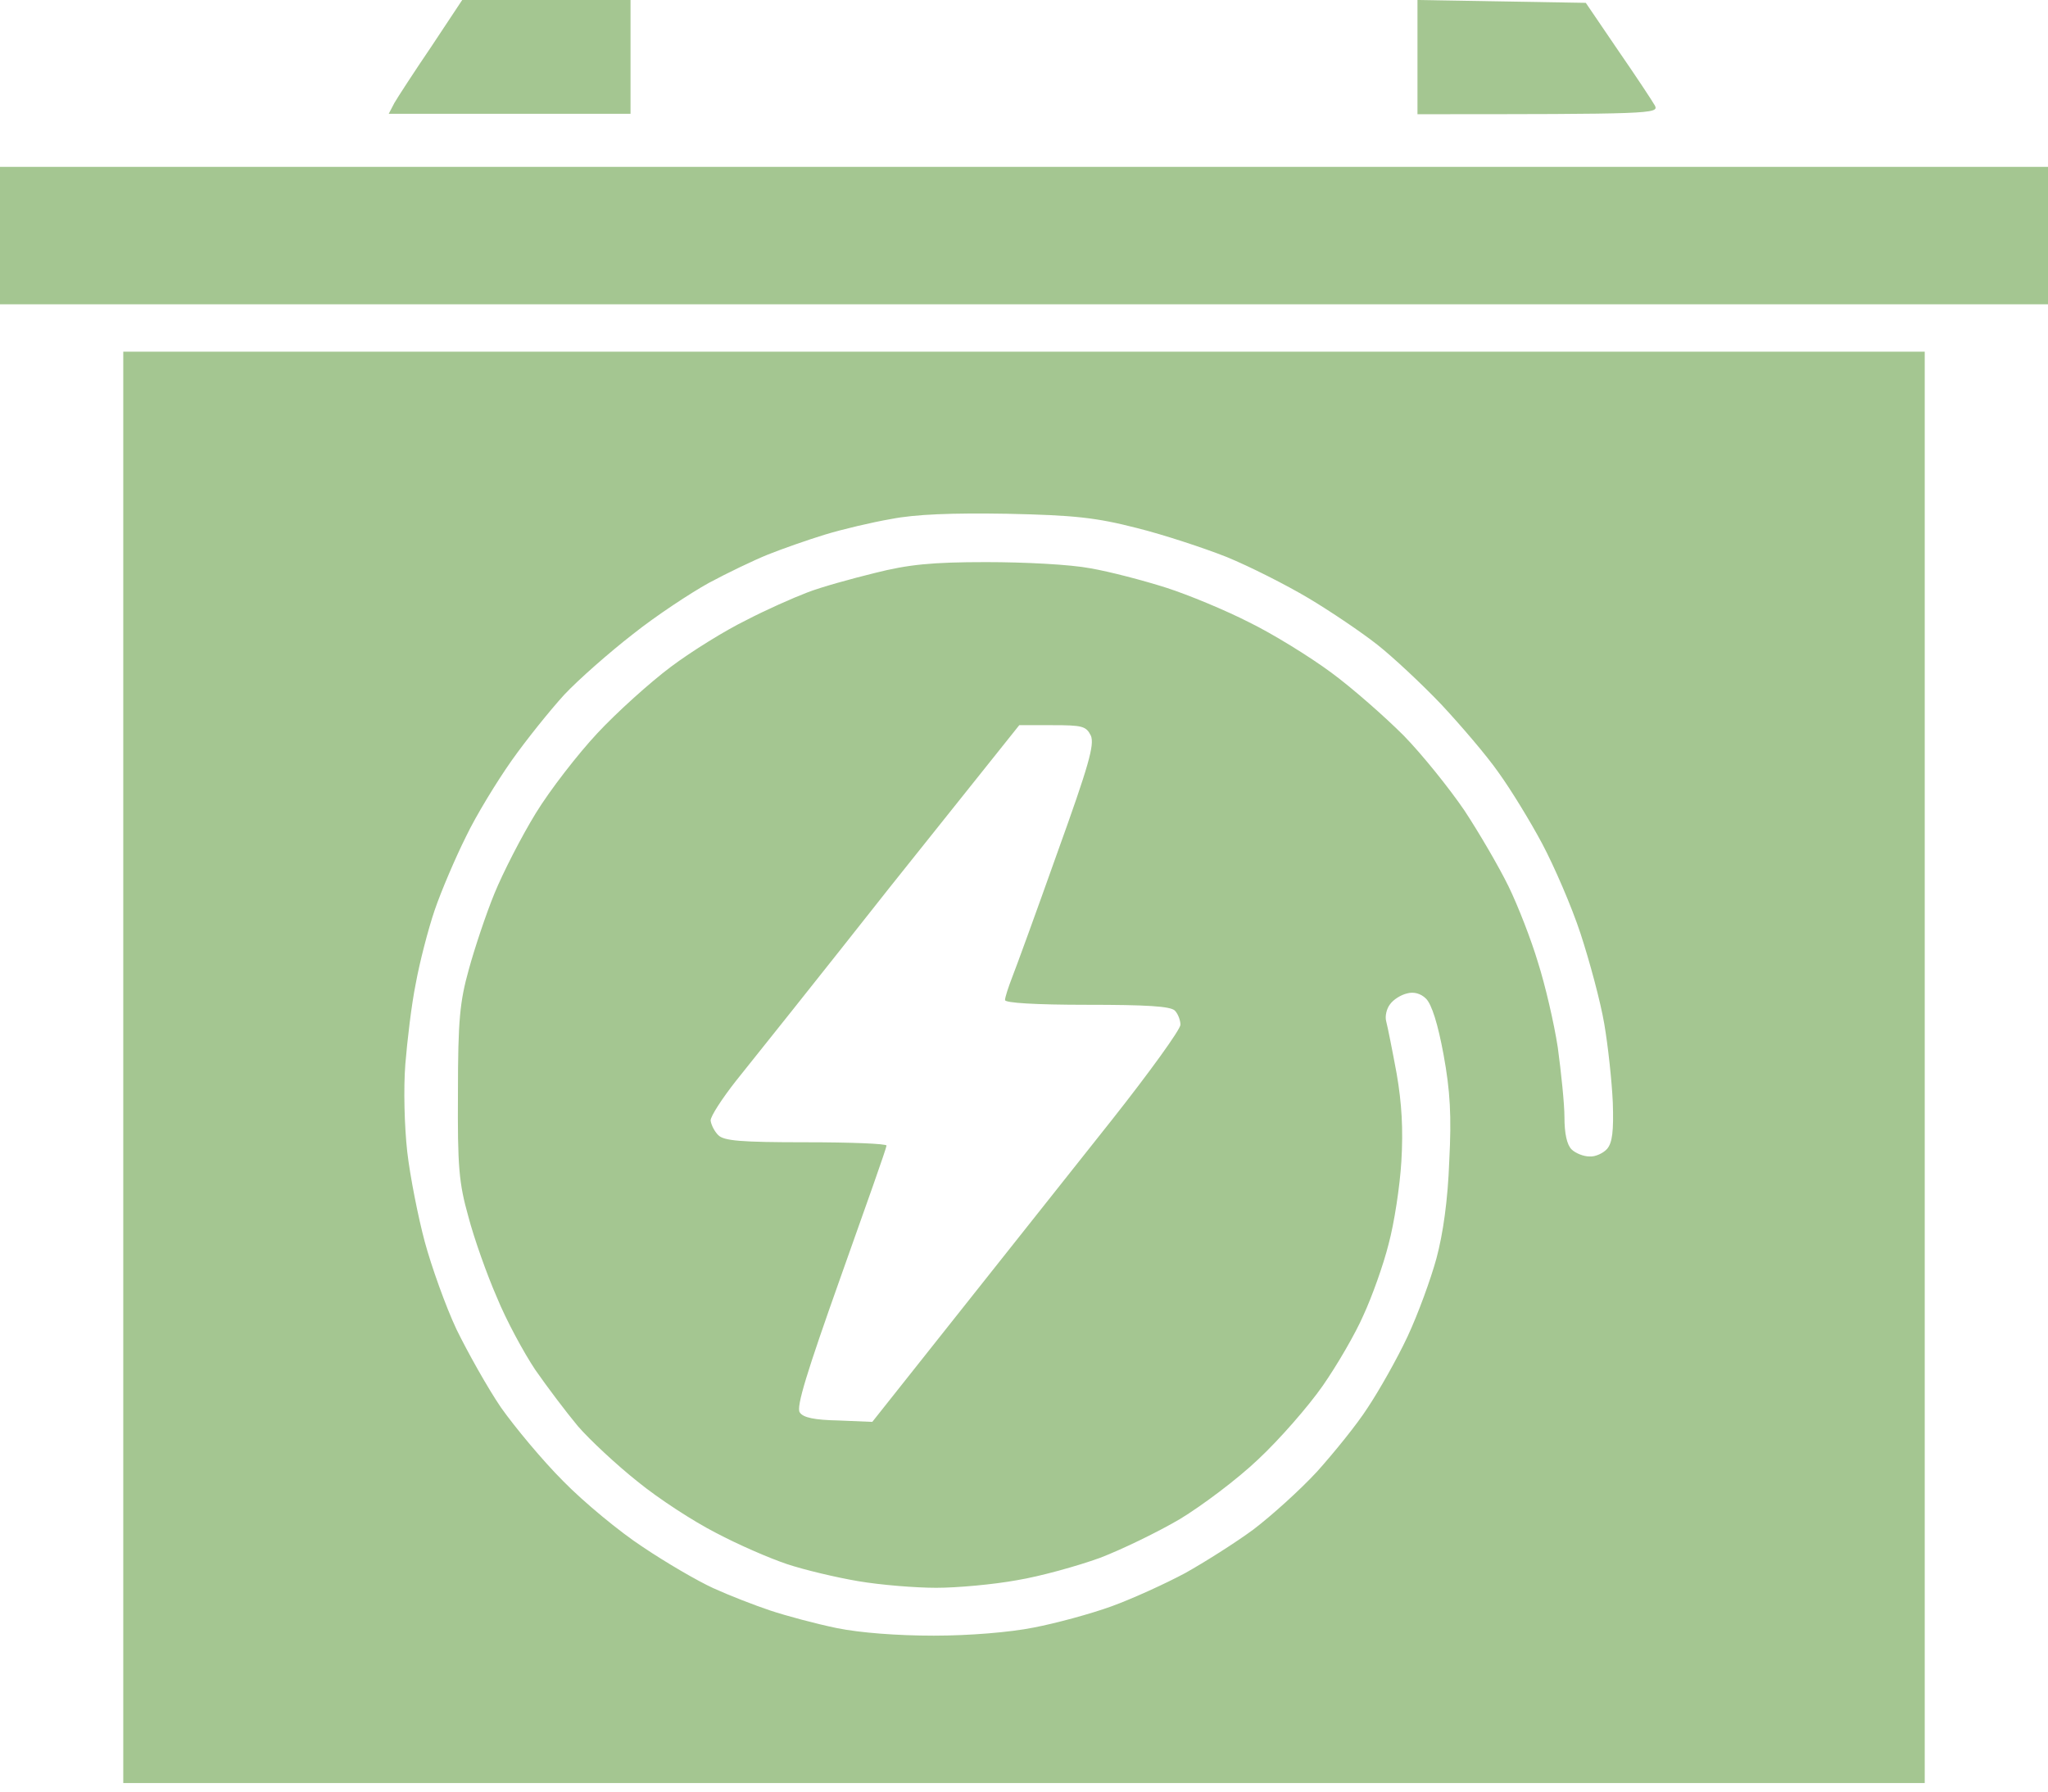 <svg width="64" height="56" viewBox="0 0 64 56" fill="none" xmlns="http://www.w3.org/2000/svg">
<path fill-rule="evenodd" clip-rule="evenodd" d="M13.482 1.452C12.948 2.237 12.43 3.037 12.326 3.215L12.148 3.556H19.704V0H14.444L13.482 1.452ZM44.296 1.793V3.57C51.63 3.57 51.837 3.556 51.718 3.304C51.644 3.17 51.126 2.385 50.563 1.57L49.556 0.089L44.296 0V1.793ZM0 9.511V7.363V5.215H64V9.511H0ZM3.852 33.363V55.733H60.148V10.993H3.852V33.363ZM35.526 16.504C34.252 16.178 33.585 16.104 31.482 16.059C29.748 16.03 28.607 16.074 27.852 16.222C27.244 16.326 26.311 16.548 25.778 16.711C25.244 16.874 24.445 17.155 24 17.333C23.556 17.511 22.726 17.911 22.148 18.222C21.585 18.533 20.504 19.244 19.778 19.822C19.052 20.385 18.074 21.244 17.63 21.718C17.185 22.207 16.445 23.126 15.985 23.778C15.526 24.43 14.874 25.496 14.563 26.148C14.237 26.8 13.793 27.837 13.585 28.444C13.378 29.052 13.111 30.089 12.993 30.741C12.859 31.393 12.726 32.533 12.667 33.259C12.607 34.03 12.637 35.185 12.726 36C12.815 36.77 13.067 38.044 13.274 38.815C13.482 39.585 13.926 40.83 14.267 41.556C14.622 42.281 15.245 43.393 15.659 44C16.089 44.607 16.948 45.644 17.6 46.296C18.237 46.948 19.363 47.881 20.089 48.355C20.815 48.844 21.807 49.422 22.296 49.644C22.785 49.867 23.585 50.178 24.074 50.341C24.563 50.504 25.496 50.755 26.148 50.889C26.874 51.037 28.044 51.126 29.185 51.126C30.282 51.126 31.556 51.022 32.296 50.874C32.993 50.741 34.089 50.444 34.741 50.207C35.393 49.97 36.43 49.496 37.037 49.17C37.645 48.83 38.607 48.222 39.17 47.807C39.733 47.378 40.622 46.578 41.156 46C41.674 45.422 42.4 44.533 42.741 44C43.096 43.467 43.659 42.474 43.985 41.778C44.311 41.081 44.711 39.985 44.889 39.333C45.096 38.563 45.245 37.511 45.289 36.296C45.363 34.874 45.319 34.104 45.111 32.963C44.933 32 44.741 31.393 44.563 31.215C44.4 31.052 44.178 30.993 43.97 31.052C43.778 31.096 43.541 31.244 43.437 31.393C43.333 31.526 43.274 31.763 43.319 31.926C43.363 32.089 43.511 32.83 43.645 33.556C43.807 34.489 43.852 35.304 43.793 36.296C43.748 37.067 43.57 38.237 43.393 38.889C43.23 39.541 42.874 40.533 42.607 41.111C42.356 41.689 41.778 42.681 41.333 43.319C40.889 43.956 39.985 44.993 39.319 45.615C38.667 46.237 37.556 47.067 36.874 47.481C36.193 47.881 35.067 48.43 34.37 48.696C33.674 48.948 32.504 49.274 31.778 49.393C31.052 49.526 29.911 49.63 29.259 49.63C28.607 49.63 27.511 49.541 26.815 49.422C26.119 49.304 25.126 49.067 24.593 48.889C24.059 48.711 23.067 48.281 22.37 47.911C21.674 47.556 20.578 46.844 19.926 46.311C19.274 45.793 18.43 45.007 18.059 44.578C17.689 44.133 17.096 43.348 16.726 42.815C16.37 42.281 15.822 41.274 15.526 40.548C15.215 39.837 14.815 38.711 14.637 38.03C14.341 36.978 14.296 36.474 14.311 34.148C14.311 31.881 14.37 31.304 14.652 30.296C14.83 29.644 15.185 28.578 15.452 27.926C15.719 27.274 16.296 26.148 16.741 25.422C17.185 24.696 18.059 23.57 18.667 22.919C19.274 22.267 20.311 21.333 20.963 20.844C21.615 20.355 22.667 19.704 23.304 19.393C23.926 19.067 24.8 18.681 25.23 18.518C25.645 18.355 26.607 18.089 27.333 17.911C28.385 17.644 29.126 17.57 30.815 17.57C32.03 17.57 33.452 17.644 34.074 17.763C34.681 17.867 35.748 18.148 36.444 18.37C37.141 18.593 38.311 19.081 39.037 19.452C39.763 19.807 40.919 20.518 41.6 21.022C42.267 21.511 43.289 22.415 43.867 22.993C44.444 23.585 45.289 24.637 45.763 25.333C46.222 26.03 46.844 27.096 47.141 27.704C47.437 28.311 47.852 29.378 48.059 30.074C48.282 30.77 48.563 31.97 48.681 32.741C48.785 33.511 48.889 34.504 48.889 34.919C48.889 35.422 48.963 35.778 49.111 35.926C49.23 36.044 49.481 36.148 49.674 36.148C49.852 36.163 50.104 36.044 50.222 35.911C50.385 35.718 50.43 35.363 50.4 34.459C50.37 33.793 50.252 32.696 50.133 32C50.015 31.304 49.674 30.044 49.393 29.185C49.111 28.326 48.563 27.067 48.193 26.37C47.822 25.674 47.215 24.681 46.83 24.148C46.459 23.615 45.645 22.667 45.037 22.015C44.43 21.378 43.526 20.533 43.037 20.148C42.548 19.763 41.585 19.111 40.889 18.696C40.193 18.282 39.052 17.704 38.326 17.407C37.615 17.126 36.356 16.711 35.526 16.504ZM32.889 22.667H31.852L27.807 27.733C25.6 30.533 23.422 33.259 22.993 33.793C22.563 34.341 22.207 34.889 22.207 35.022C22.222 35.156 22.326 35.363 22.445 35.481C22.622 35.659 23.141 35.704 25.185 35.704C26.578 35.704 27.704 35.748 27.704 35.807C27.704 35.882 27.052 37.718 26.267 39.926C25.215 42.889 24.874 43.985 24.993 44.148C25.096 44.311 25.452 44.385 26.207 44.4L27.259 44.444C28.365 43.051 29.329 41.835 30.171 40.773C32.491 37.849 33.886 36.09 34.756 34.993C35.926 33.511 36.889 32.178 36.889 32.03C36.889 31.896 36.815 31.689 36.711 31.585C36.563 31.452 35.837 31.407 33.97 31.407C32.356 31.407 31.407 31.348 31.407 31.259C31.407 31.17 31.511 30.859 31.63 30.548C31.748 30.252 32.385 28.504 33.037 26.667C34.03 23.911 34.207 23.274 34.089 22.993C33.941 22.696 33.822 22.667 32.889 22.667Z" fill="#A4C691"/>
</svg>

